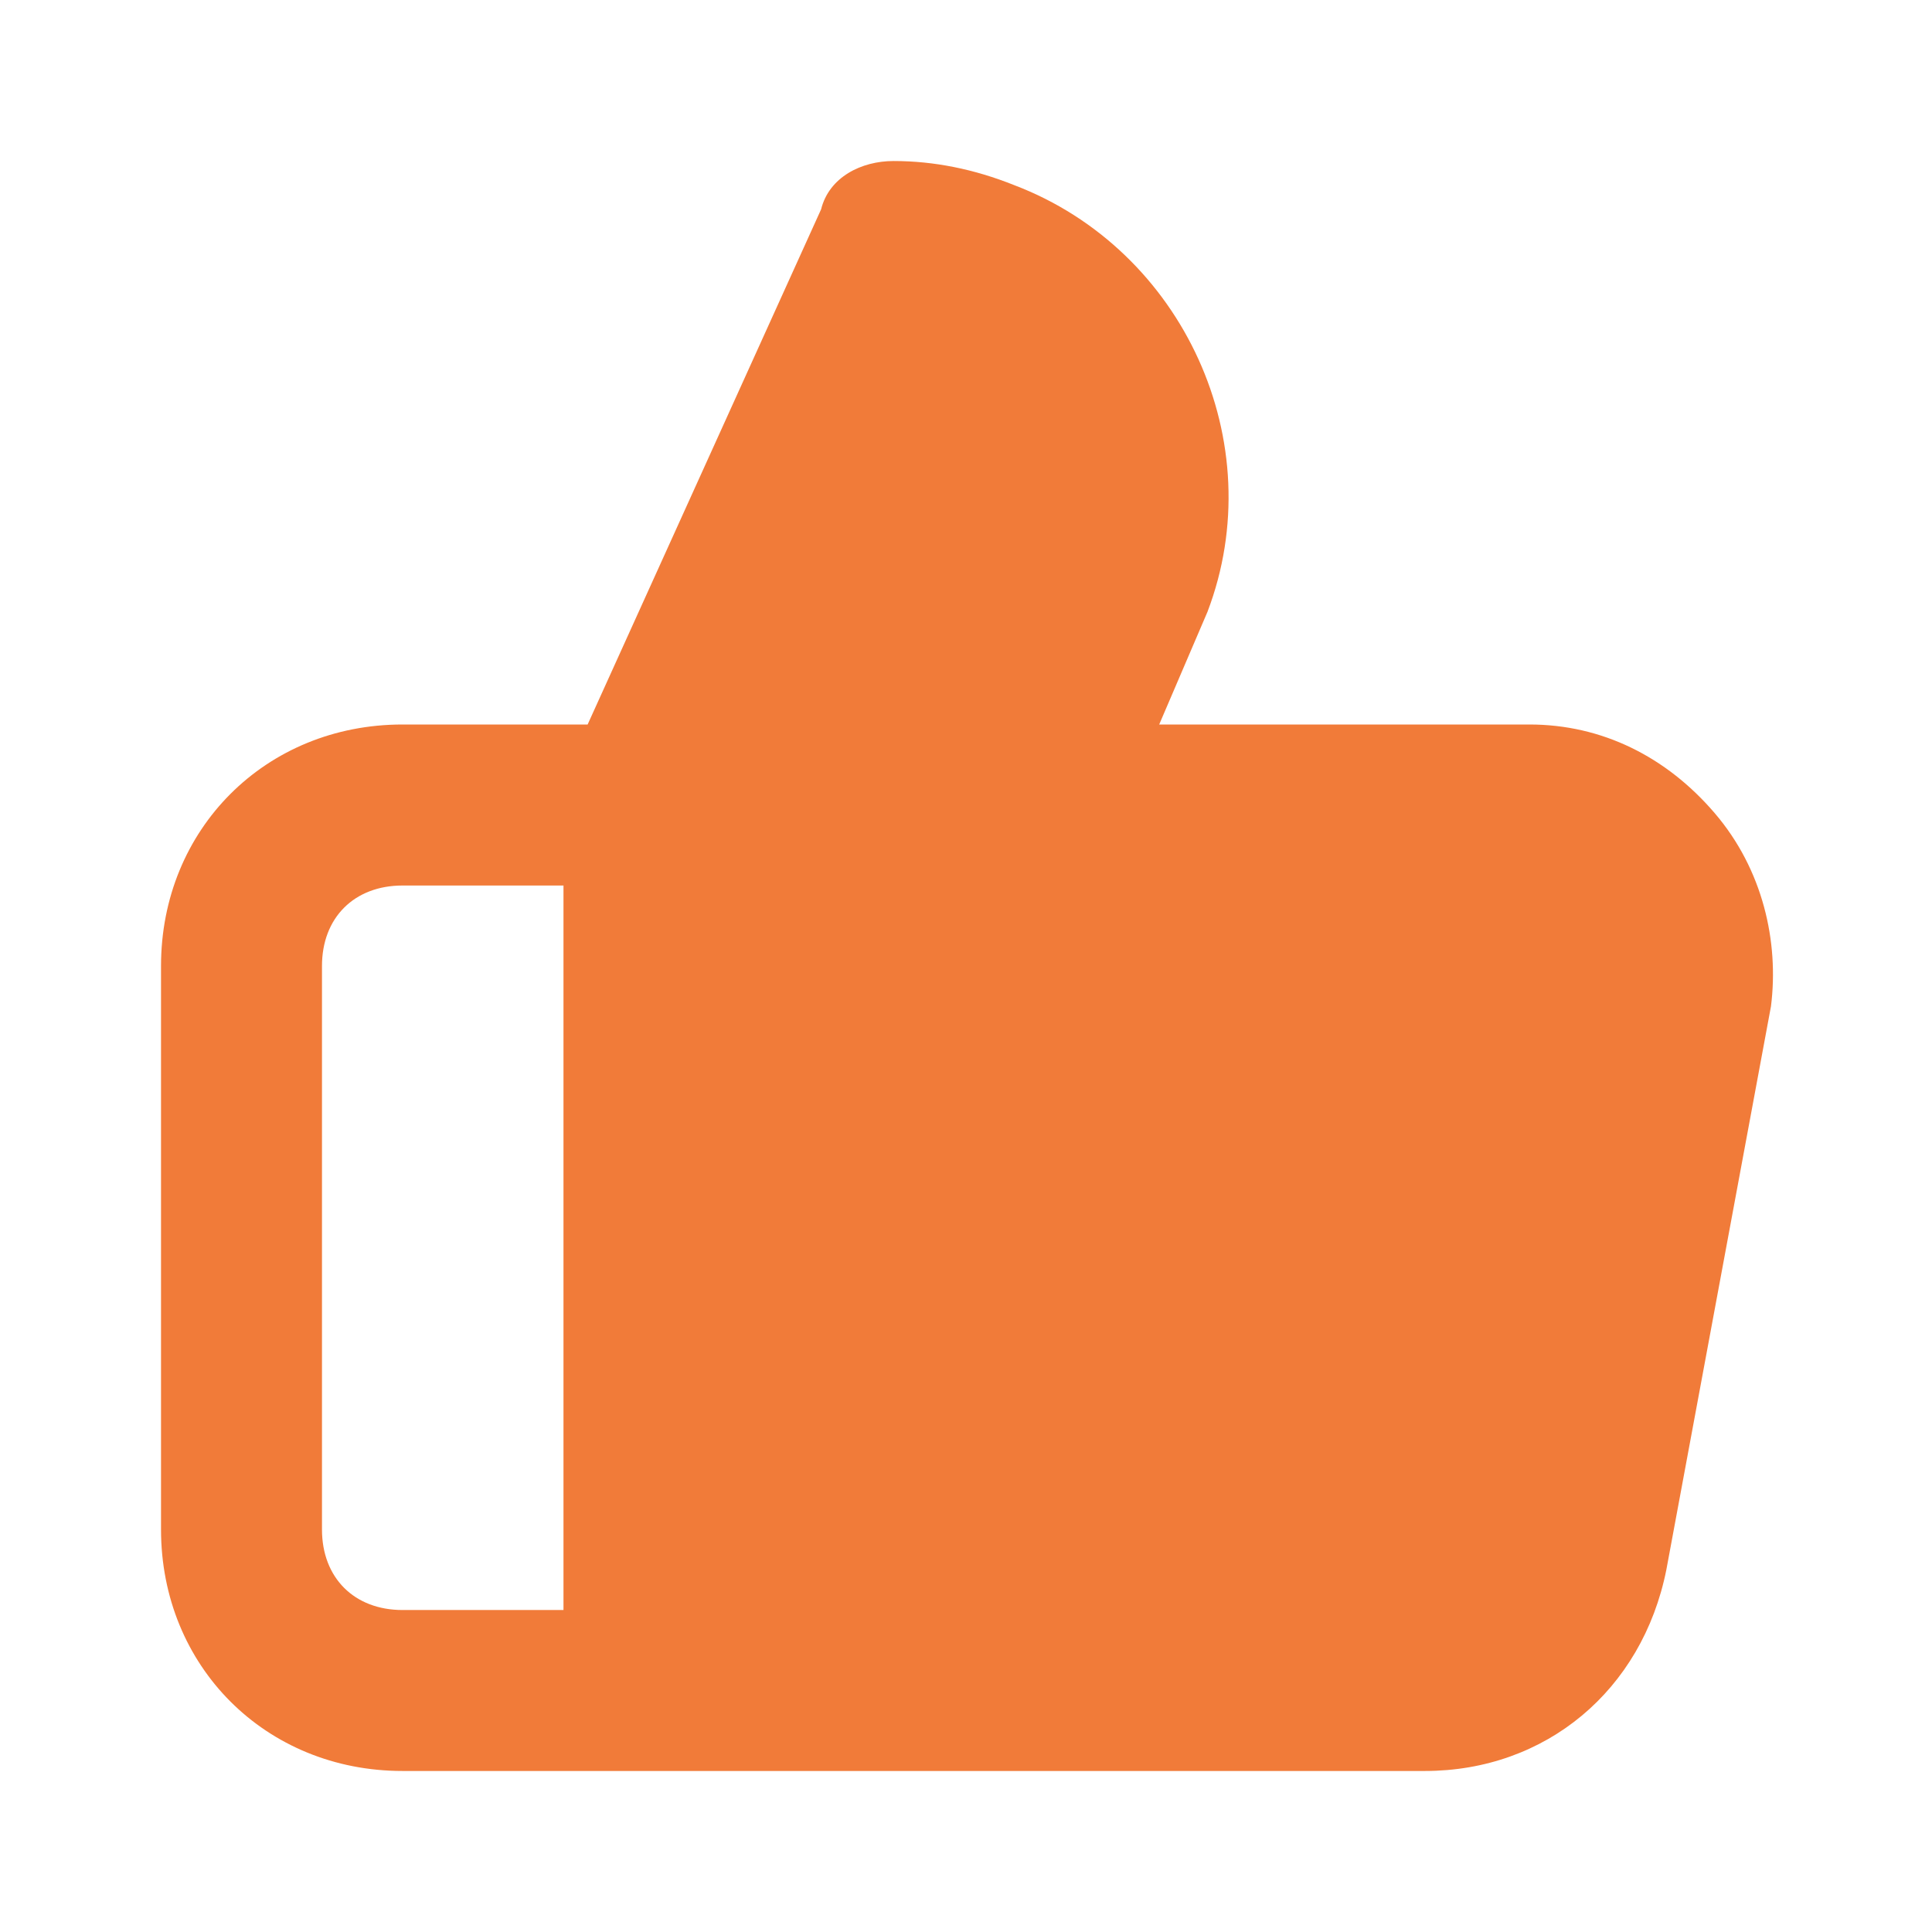 <svg width="32" height="32" viewBox="0 0 32 32" fill="none" xmlns="http://www.w3.org/2000/svg">
<path d="M28.4 13.467C27.6 12.533 26.533 12 25.333 12H19.2L20 10.133C21.067 7.333 19.6 4.133 16.8 3.067C16.133 2.8 15.467 2.667 14.8 2.667C14.267 2.667 13.733 2.933 13.6 3.467L9.733 12H6.667C4.4 12 2.667 13.733 2.667 16V25.333C2.667 27.6 4.4 29.333 6.667 29.333H23.6C25.6 29.333 27.2 28 27.6 26L29.333 16.667C29.467 15.6 29.2 14.4 28.4 13.467ZM9.333 26.667H6.667C5.867 26.667 5.333 26.133 5.333 25.333V16C5.333 15.2 5.867 14.667 6.667 14.667H9.333V26.667Z" fill="#F17B39"/>
</svg>
